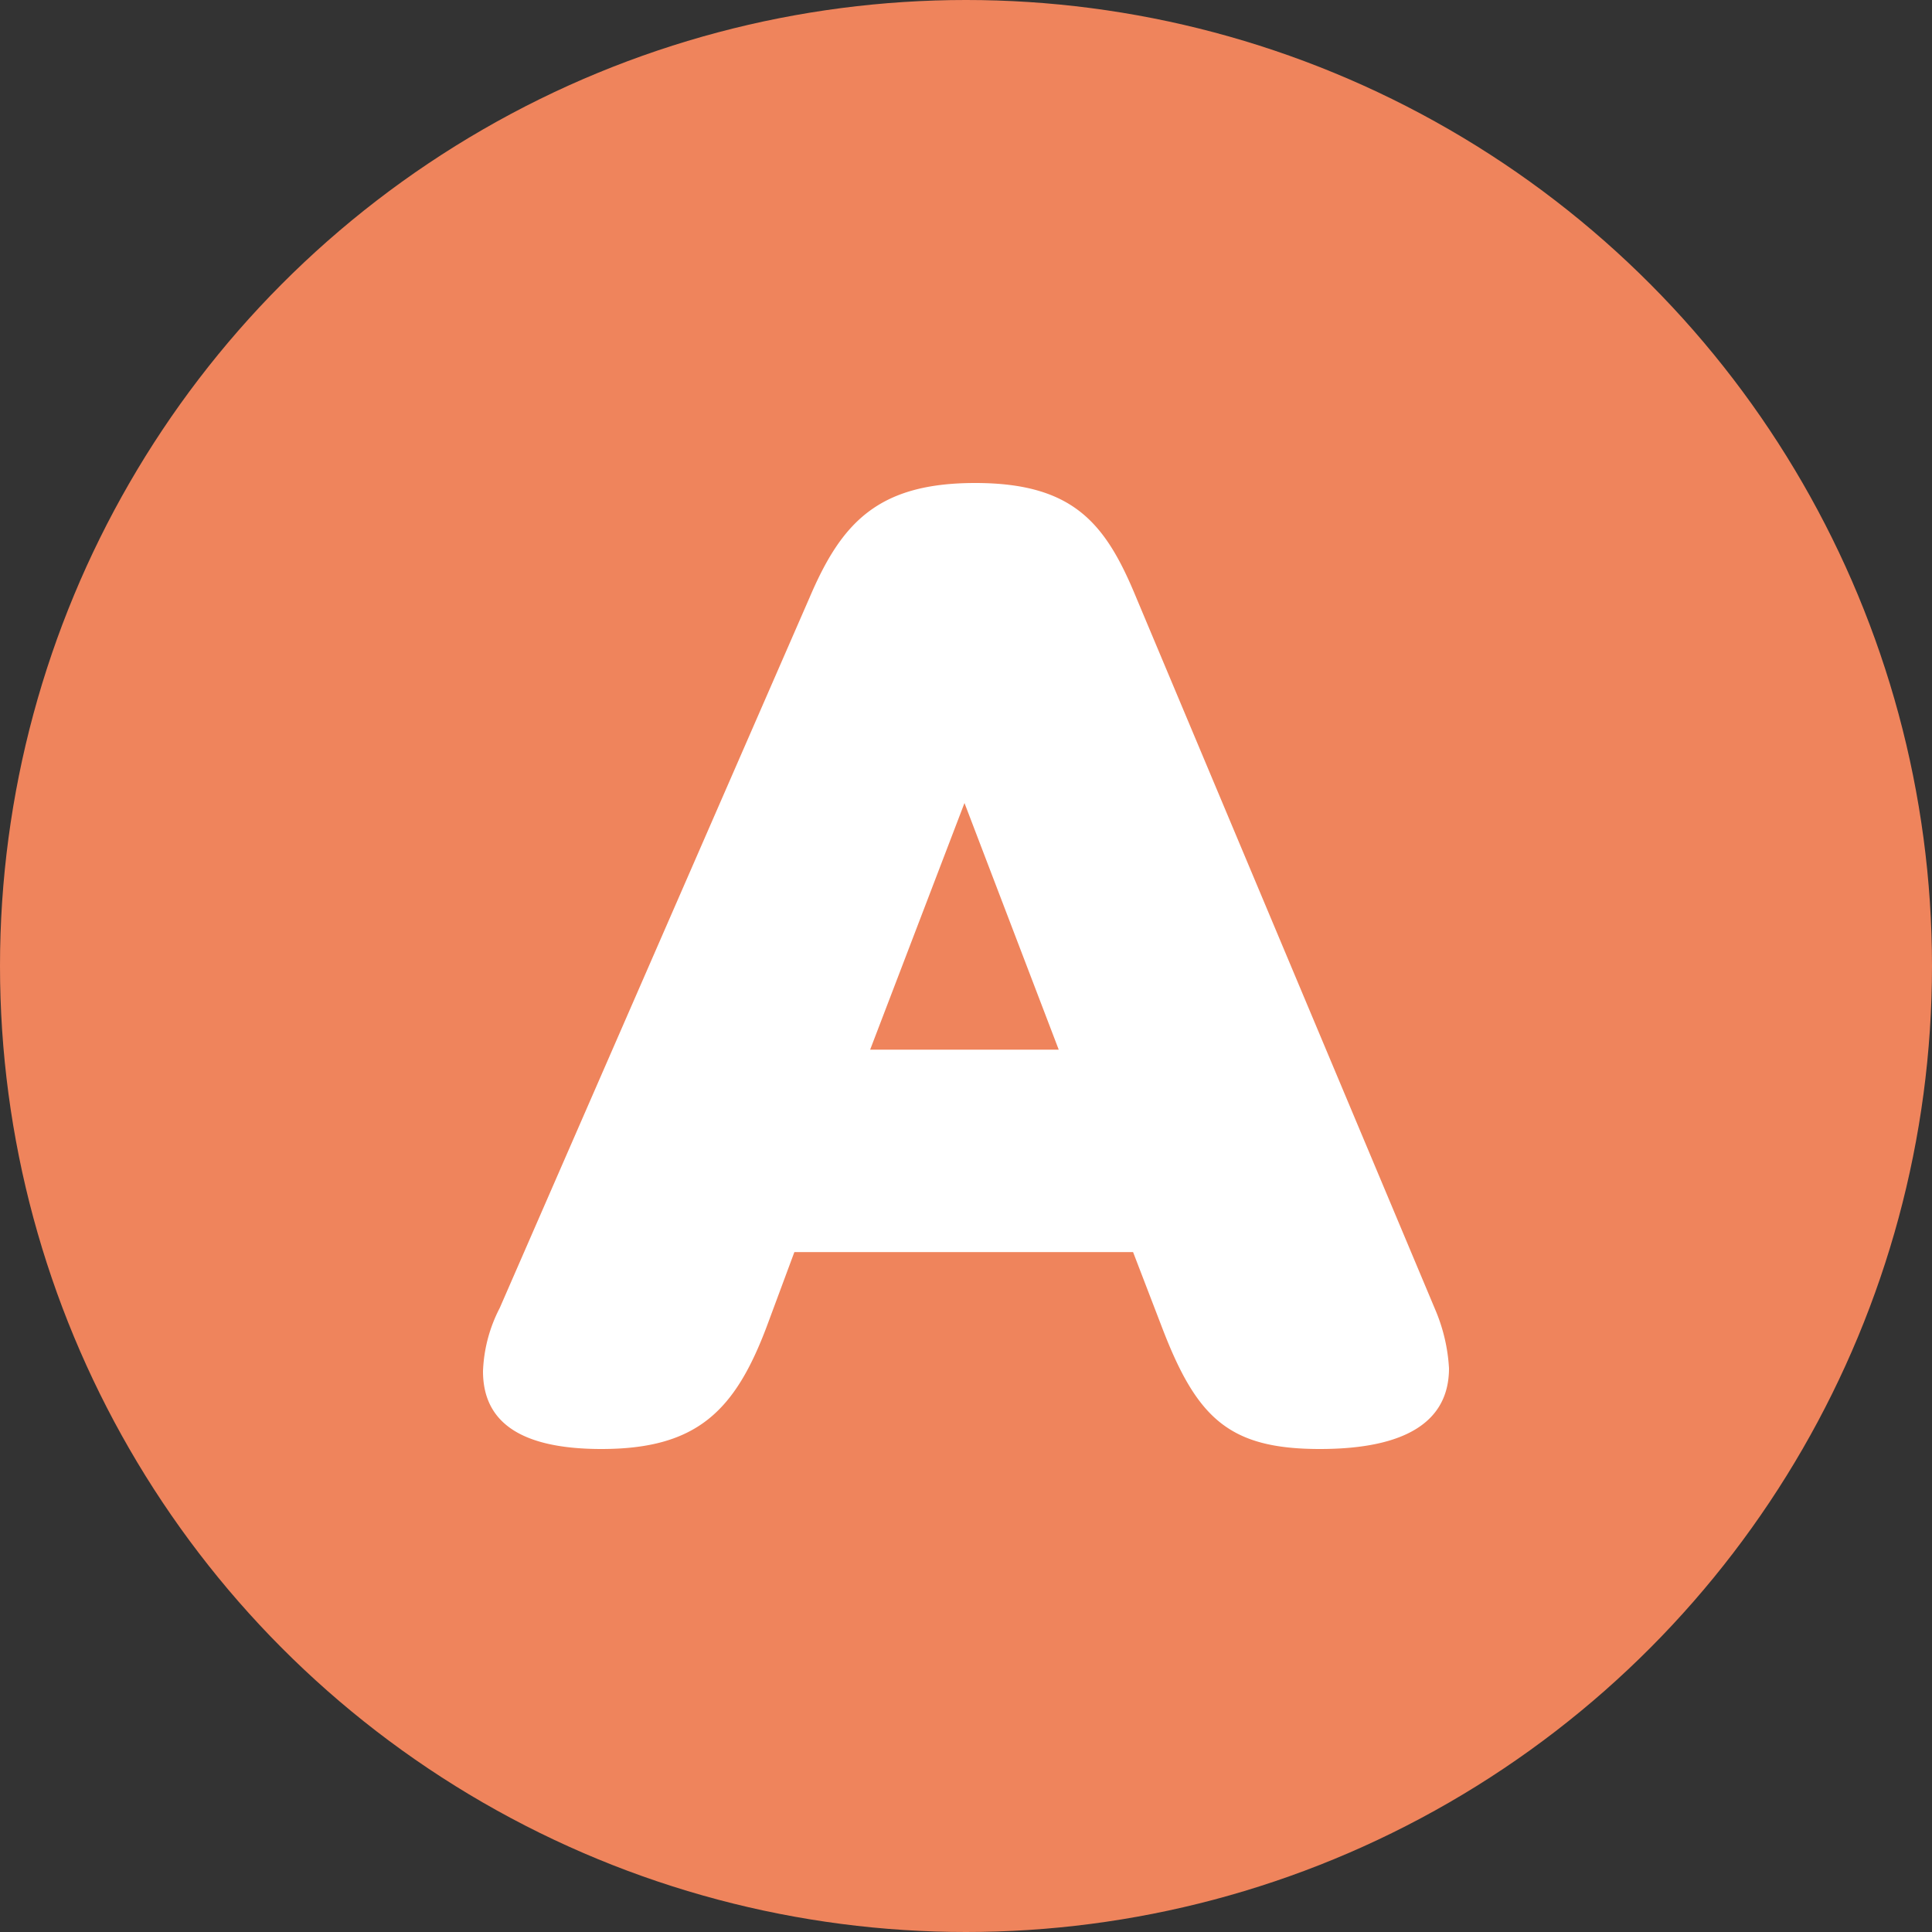 <svg xmlns="http://www.w3.org/2000/svg" width="42" height="42" viewBox="0 0 42 42">
  <rect x="0" y="0" width="42" height="42" fill="#333333" stroke="none"/>
  <g id="グループ_1228" data-name="グループ 1228" transform="translate(-260 -552)">
    <circle id="楕円形_321" data-name="楕円形 321" cx="21" cy="21" r="21" transform="translate(260 552)" fill="#ef845c"/>
    <path id="パス_14817" data-name="パス 14817" d="M15.143,2.679C15.9,4.658,16.6,5.328,18.577,5.328c1.882,0,2.807-.606,2.807-1.755a3.791,3.791,0,0,0-.3-1.277l-6.5-15.479c-.66-1.6-1.354-2.489-3.5-2.489-2.113,0-2.906.862-3.6,2.489L.747,2.264A3.237,3.237,0,0,0,.384,3.637c0,1.021.693,1.691,2.575,1.691,2.08,0,2.906-.83,3.6-2.681l.594-1.6h7.363ZM10.851-8.715,12.9-3.353H8.8Z" transform="translate(270.116 578.172)" fill="#fff"/>
  </g>
</svg>
